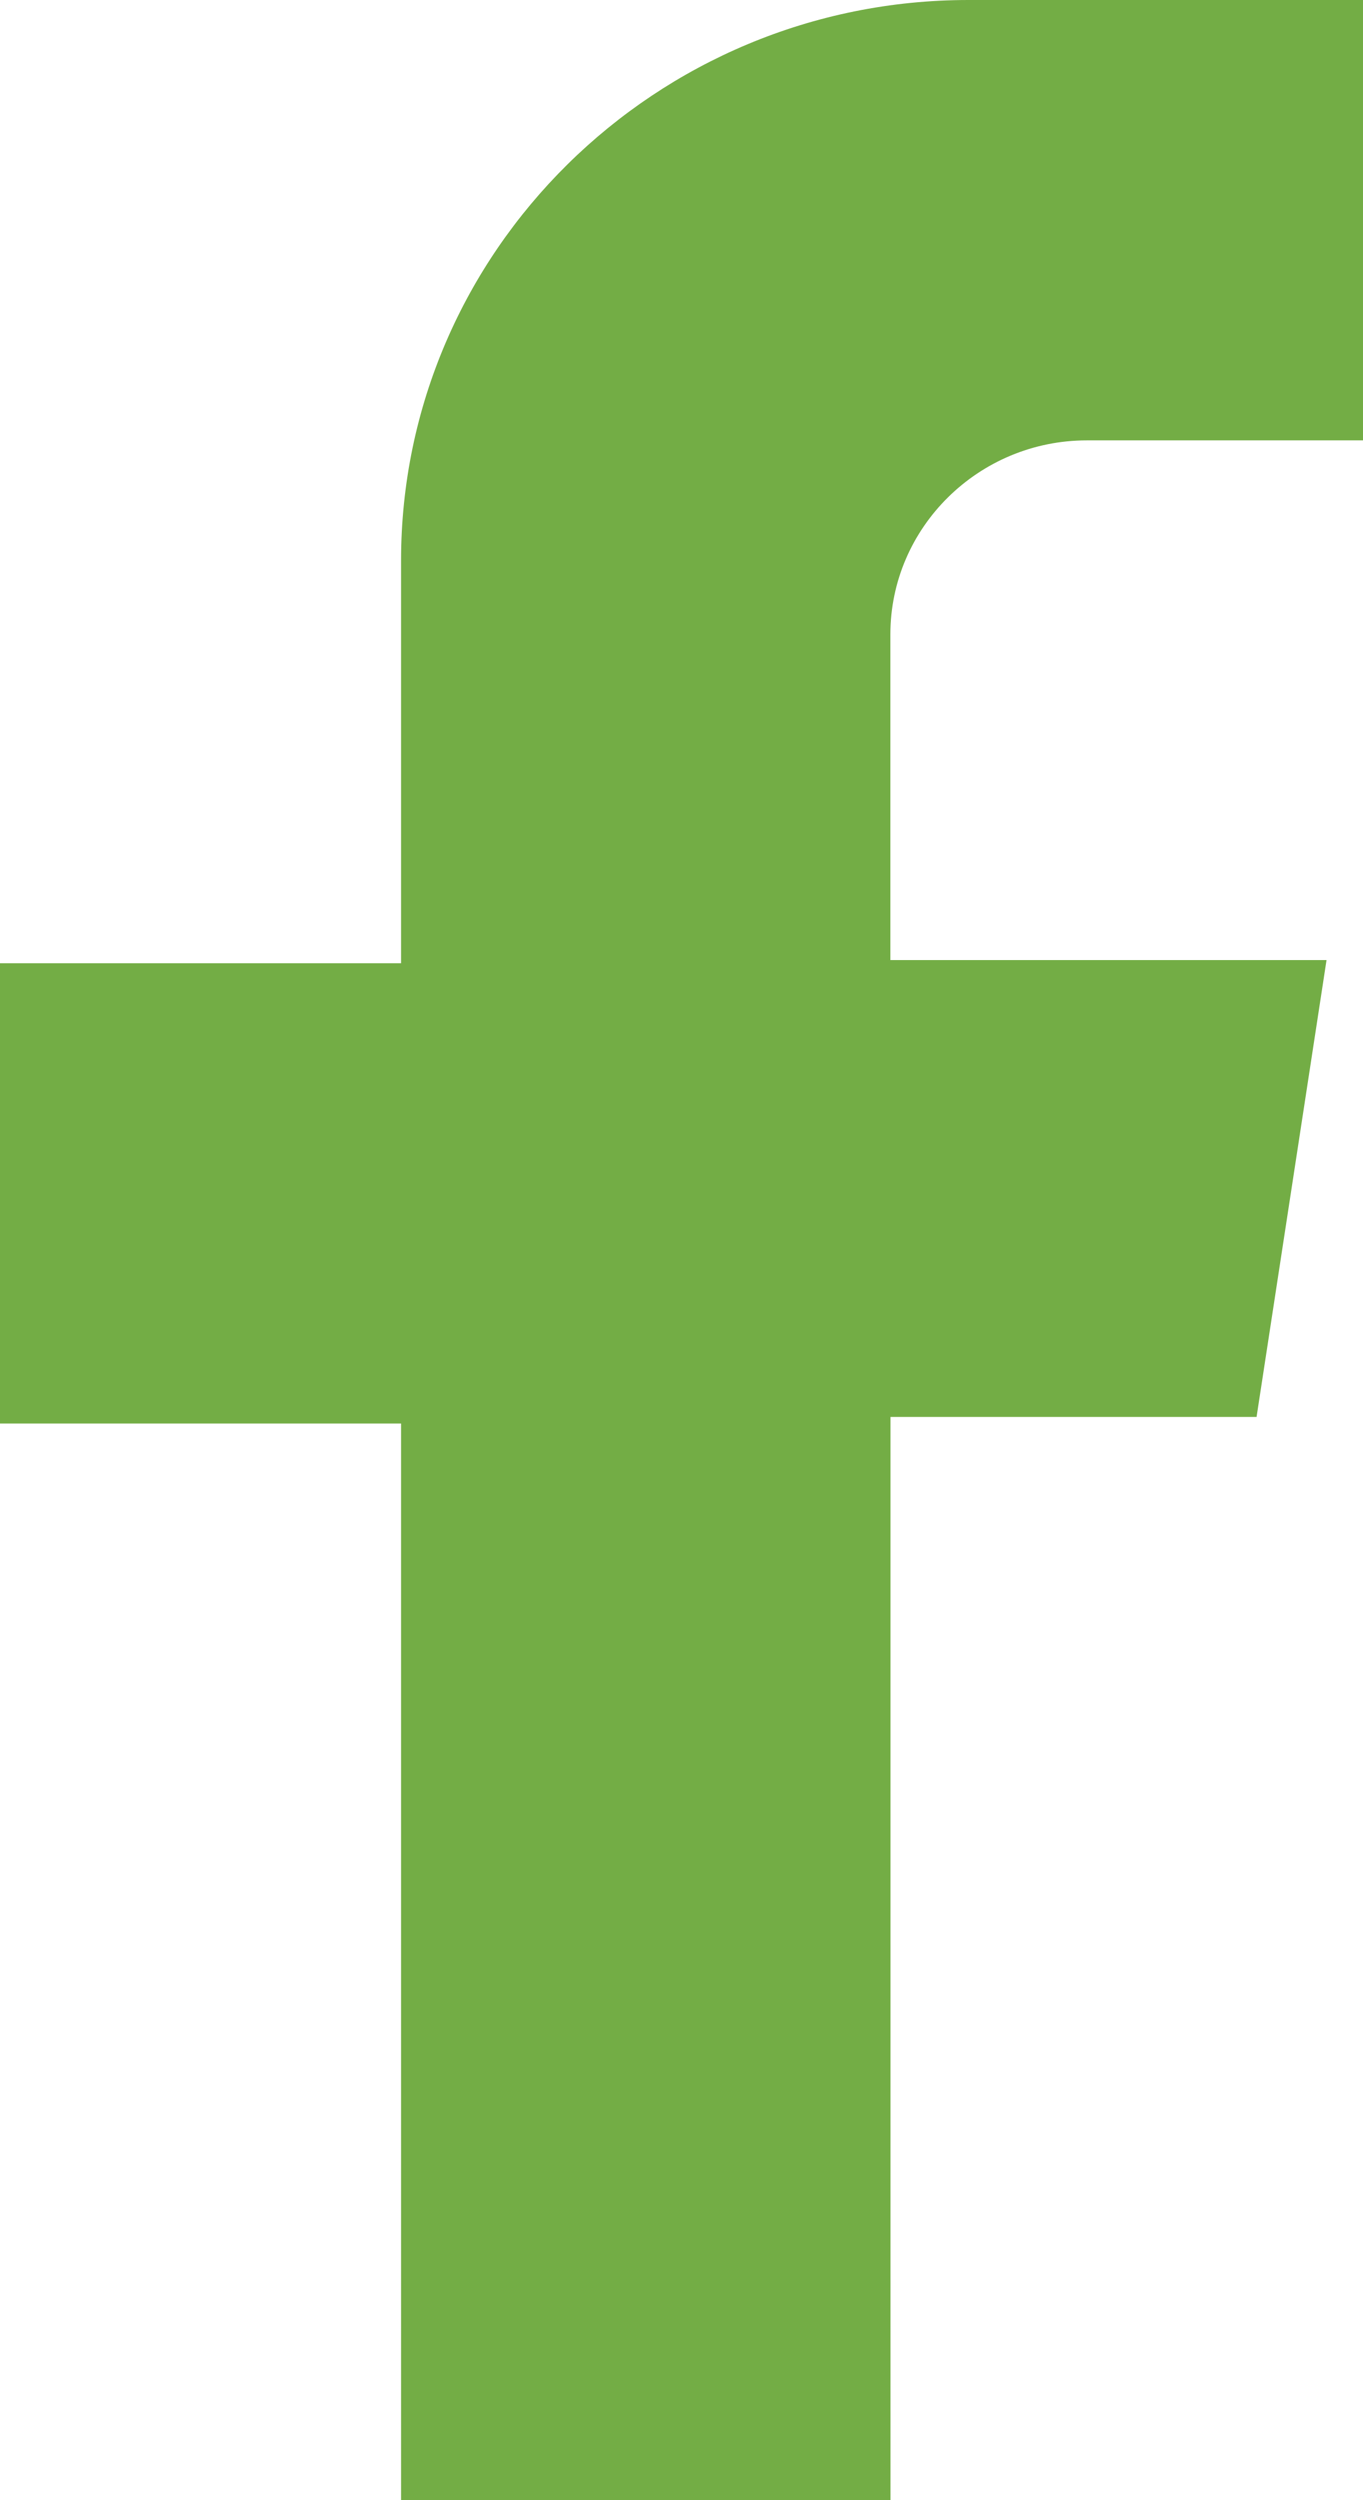 <svg width="12" height="22" fill="none" xmlns="http://www.w3.org/2000/svg"><path d="M12 3.876V0H8.527C5.773 0 3.531 2.213 3.531 4.932v3.544H0v4.05h3.531V22H7.84v-9.532h3.223l.616-4.02h-3.84V5.582c0-.94.777-1.707 1.73-1.707H12z" fill="#73AD45"/></svg>